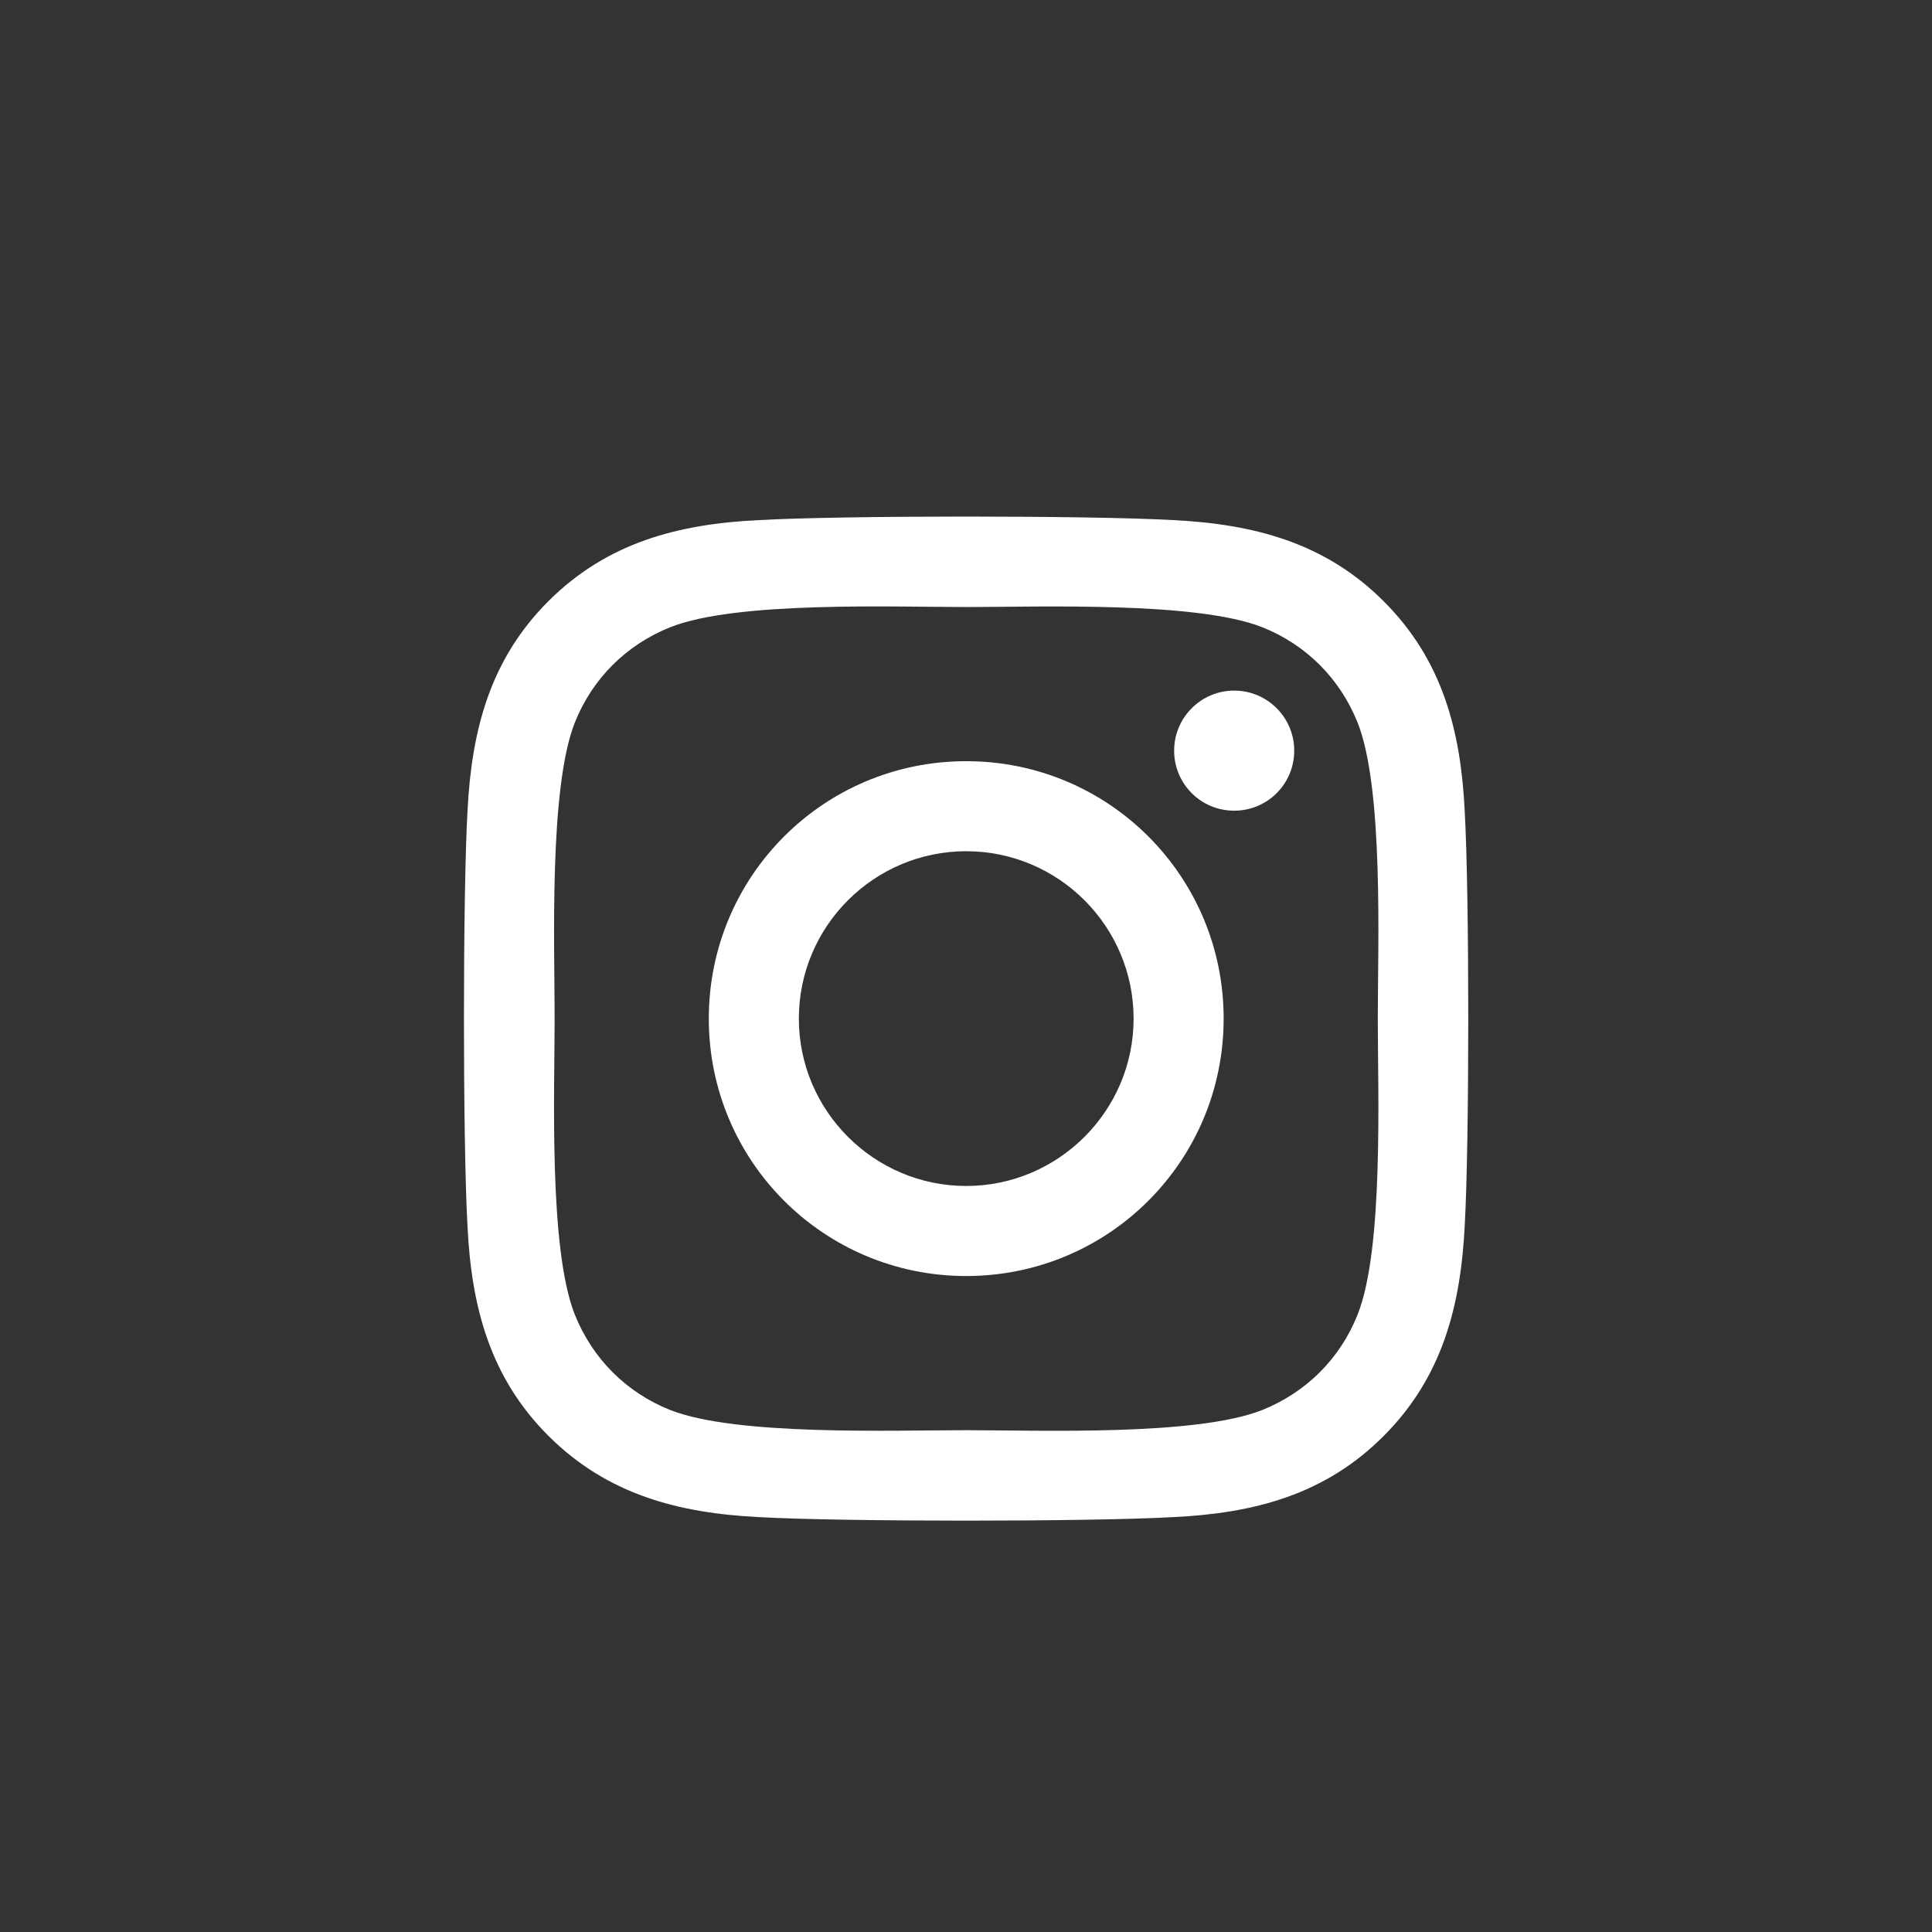 <?xml version="1.0" encoding="UTF-8"?>
<svg width="64px" height="64px" viewBox="0 0 64 64" version="1.1" xmlns="http://www.w3.org/2000/svg" xmlns:xlink="http://www.w3.org/1999/xlink">
    <rect x="0" y="0" width="64" height="64" fill="#333333" stroke="none"/>
    <title>instagram</title>
    <g id="instagram" stroke="none" stroke-width="1" fill="none" fill-rule="evenodd">
        <path d="M32.007,25.215 C27.287,25.215 23.48,29.022 23.48,33.743 C23.48,38.463 27.287,42.27 32.007,42.27 C36.728,42.27 40.535,38.463 40.535,33.743 C40.535,29.022 36.728,25.215 32.007,25.215 Z M32.007,39.287 C28.957,39.287 26.463,36.8 26.463,33.743 C26.463,30.685 28.95,28.198 32.007,28.198 C35.065,28.198 37.552,30.685 37.552,33.743 C37.552,36.8 35.058,39.287 32.007,39.287 L32.007,39.287 Z M42.873,24.866 C42.873,23.768 41.982,22.877 40.884,22.877 C39.786,22.877 38.895,23.768 38.895,24.866 C38.895,25.964 39.778,26.855 40.884,26.855 C41.982,26.855 42.873,25.972 42.873,24.866 Z M48.521,26.885 C48.395,24.22 47.786,21.86 45.834,19.916 C43.89,17.971 41.53,17.363 38.865,17.229 C36.119,17.073 27.888,17.073 25.142,17.229 C22.485,17.355 20.125,17.964 18.173,19.908 C16.221,21.853 15.62,24.213 15.486,26.877 C15.33,29.623 15.33,37.854 15.486,40.6 C15.612,43.265 16.221,45.625 18.173,47.57 C20.125,49.514 22.478,50.123 25.142,50.256 C27.888,50.412 36.119,50.412 38.865,50.256 C41.53,50.13 43.89,49.521 45.834,47.57 C47.779,45.625 48.387,43.265 48.521,40.6 C48.677,37.854 48.677,29.631 48.521,26.885 L48.521,26.885 Z M44.973,43.547 C44.395,45.002 43.274,46.122 41.812,46.709 C39.622,47.577 34.427,47.377 32.007,47.377 C29.588,47.377 24.385,47.57 22.203,46.709 C20.748,46.13 19.628,45.009 19.041,43.547 C18.173,41.357 18.373,36.162 18.373,33.743 C18.373,31.323 18.18,26.12 19.041,23.938 C19.62,22.484 20.741,21.363 22.203,20.777 C24.393,19.908 29.588,20.109 32.007,20.109 C34.427,20.109 39.63,19.916 41.812,20.777 C43.266,21.355 44.387,22.476 44.973,23.938 C45.842,26.128 45.641,31.323 45.641,33.743 C45.641,36.162 45.842,41.365 44.973,43.547 Z" id="Shape" fill="#FFFFFF" fill-rule="nonzero"></path>
    </g>
</svg>
